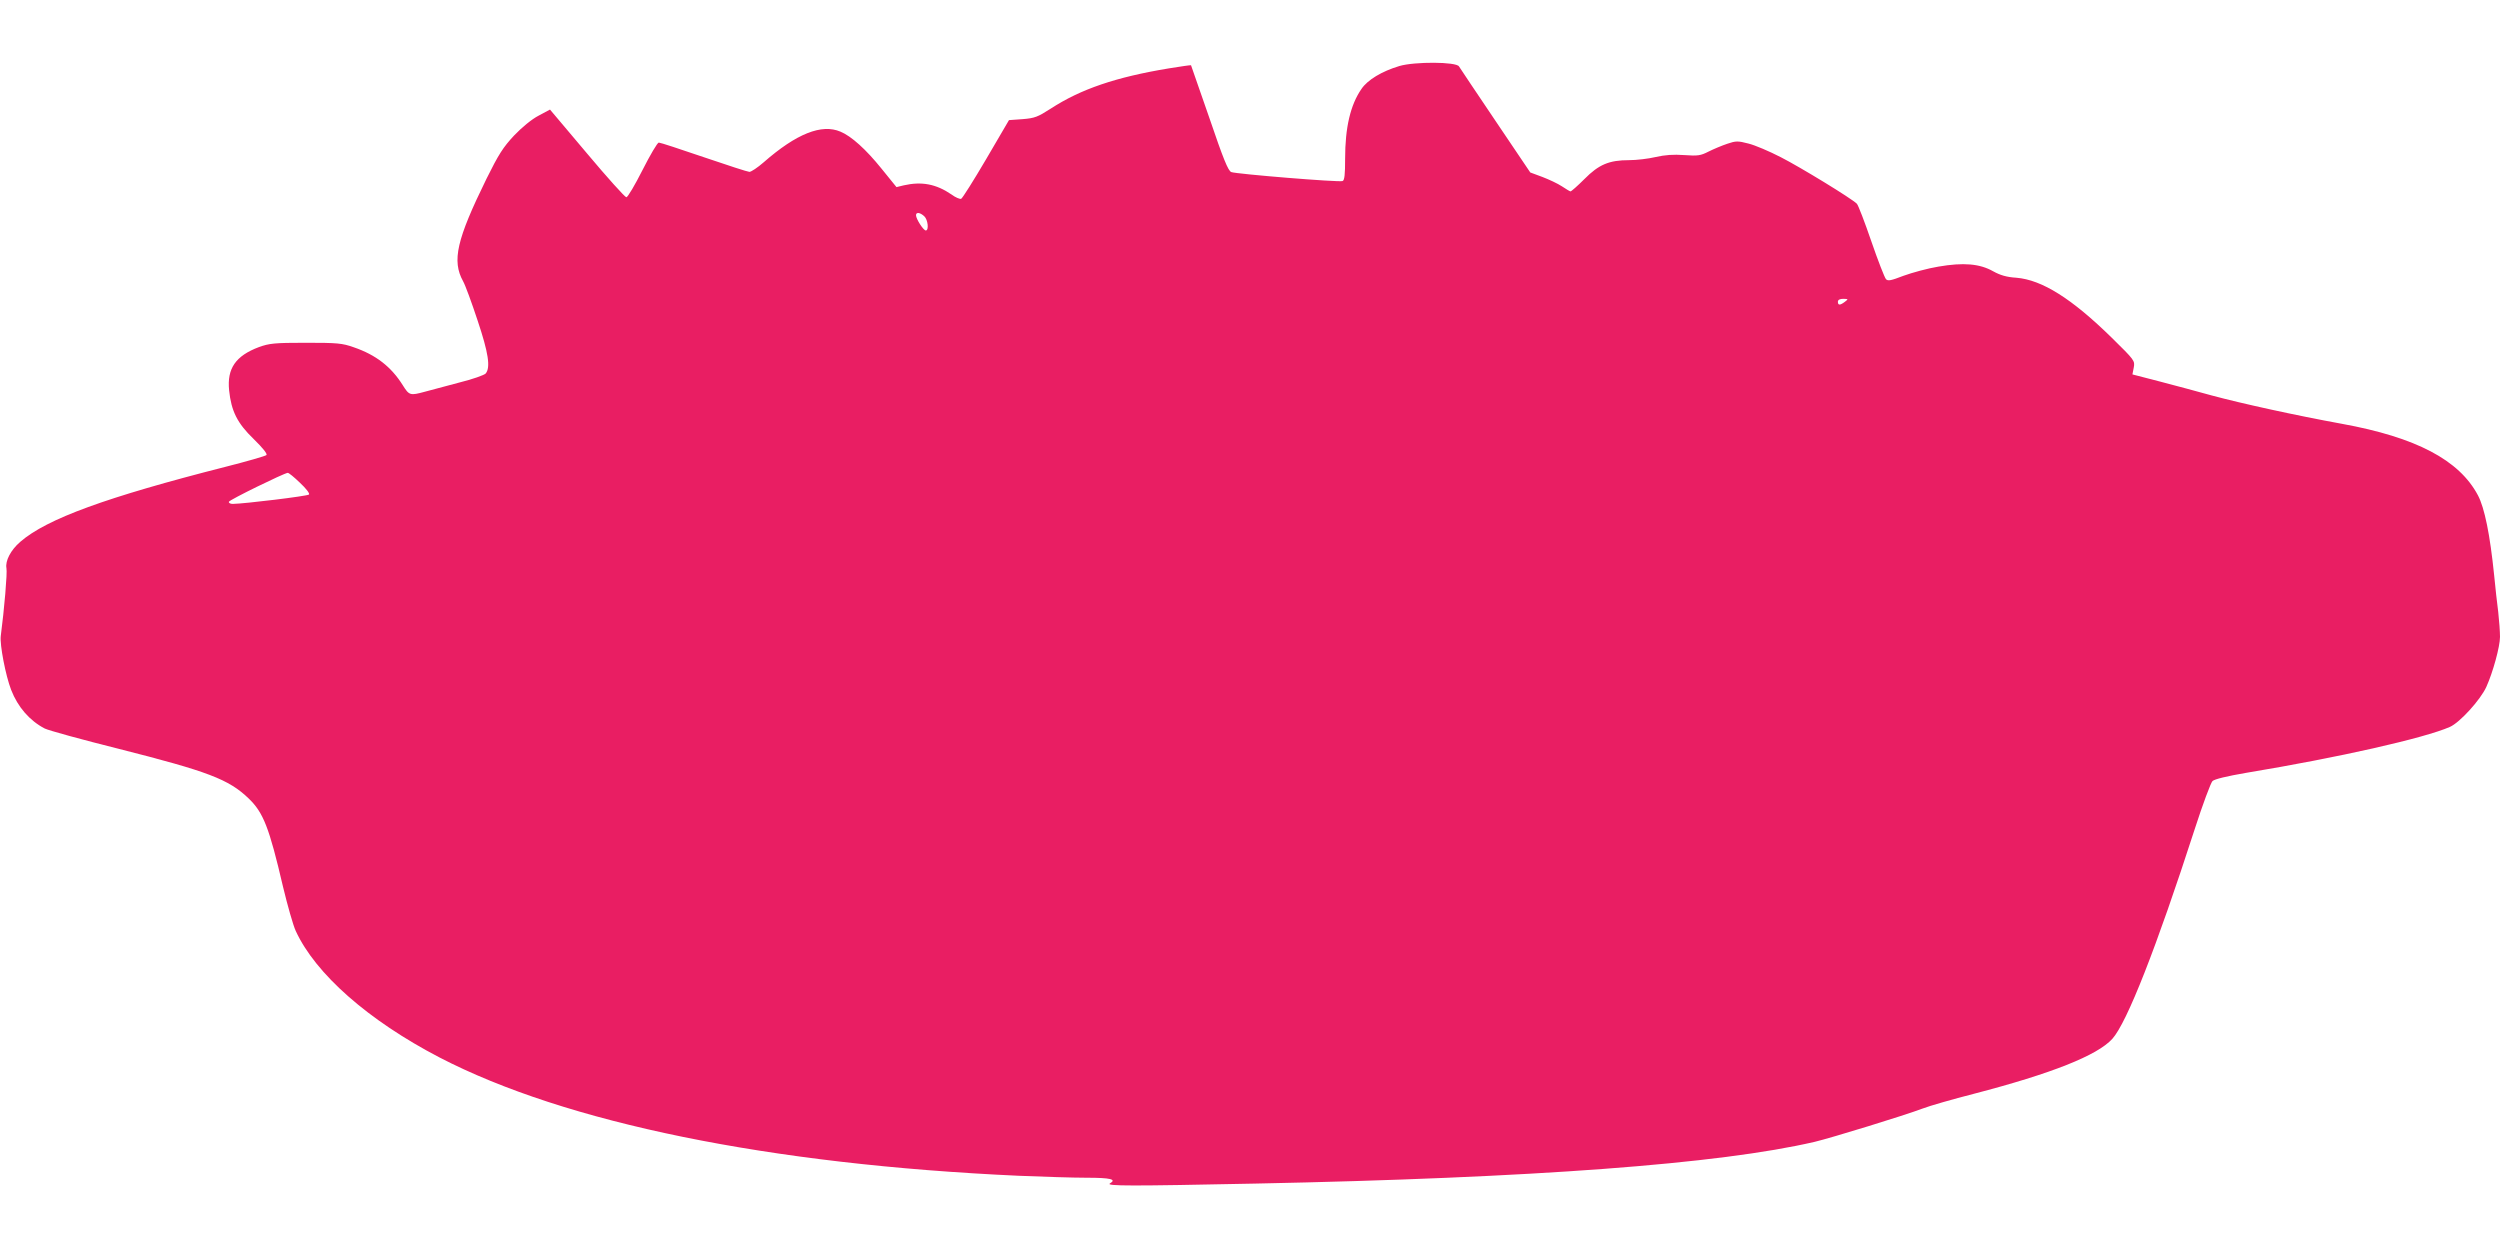 <?xml version="1.0" standalone="no"?>
<!DOCTYPE svg PUBLIC "-//W3C//DTD SVG 20010904//EN"
 "http://www.w3.org/TR/2001/REC-SVG-20010904/DTD/svg10.dtd">
<svg version="1.0" xmlns="http://www.w3.org/2000/svg"
 width="1280pt" height="640pt" viewBox="0 0 1280 640"
 preserveAspectRatio="xMidYMid meet">
<g transform="translate(0,640) scale(0.1,-0.1)"
fill="#e91e63" stroke="none">
<path d="M7165 6062 c-90 -27 -163 -71 -194 -117 -57 -82 -84 -198 -84 -358 0
-81 -3 -110 -13 -114 -19 -7 -544 36 -570 46 -16 7 -40 65 -112 277 -51 147
-93 268 -94 270 -2 1 -52 -6 -113 -16 -272 -45 -451 -106 -605 -206 -67 -43
-82 -49 -144 -54 l-70 -5 -117 -200 c-64 -109 -122 -201 -128 -203 -7 -2 -29
7 -49 22 -79 54 -153 68 -245 47 l-37 -9 -77 95 c-79 98 -154 166 -210 189
-96 41 -225 -10 -393 -157 -31 -27 -64 -49 -73 -49 -8 0 -113 34 -233 75 -120
41 -223 75 -231 75 -7 0 -44 -63 -83 -140 -39 -77 -76 -140 -83 -140 -7 0 -98
101 -202 225 l-189 224 -58 -31 c-35 -18 -86 -60 -126 -102 -56 -60 -79 -96
-141 -221 -153 -312 -178 -420 -120 -525 11 -19 44 -109 74 -200 56 -167 67
-241 42 -272 -6 -8 -68 -30 -137 -47 -69 -18 -148 -39 -176 -47 -74 -20 -79
-19 -112 34 -59 94 -137 155 -251 194 -59 21 -84 23 -246 23 -160 0 -186 -3
-239 -22 -120 -45 -164 -110 -153 -221 11 -107 42 -169 126 -250 47 -46 71
-76 65 -82 -5 -5 -99 -32 -209 -60 -609 -155 -915 -266 -1051 -384 -49 -42
-78 -98 -71 -135 5 -23 -11 -209 -29 -347 -6 -44 25 -204 53 -276 34 -88 95
-158 172 -198 20 -10 191 -57 379 -104 458 -116 563 -156 665 -254 75 -72 105
-147 176 -452 23 -96 52 -198 65 -226 101 -220 371 -458 736 -648 646 -335
1689 -548 2967 -606 122 -5 278 -10 347 -10 122 0 155 -8 119 -29 -24 -14 107
-14 742 -1 1425 29 2378 100 2867 214 84 20 462 136 551 170 36 14 155 48 264
76 396 103 631 196 708 281 75 83 226 468 422 1074 41 127 82 237 91 246 11
10 73 25 172 42 477 79 913 178 1043 235 51 22 157 139 187 205 34 75 70 207
70 256 0 26 -4 83 -9 127 -6 43 -15 129 -21 189 -21 207 -49 345 -83 409 -96
181 -317 297 -696 366 -236 43 -514 104 -666 145 -71 20 -192 52 -268 72
l-139 36 7 36 c6 34 4 37 -112 151 -206 202 -358 297 -489 308 -50 3 -83 13
-119 33 -69 39 -152 46 -280 24 -55 -9 -135 -31 -179 -47 -65 -25 -80 -28 -90
-17 -7 8 -41 95 -75 194 -34 99 -67 185 -74 192 -27 27 -289 187 -389 238 -58
30 -133 62 -166 70 -54 14 -64 14 -108 -1 -27 -9 -70 -27 -96 -40 -41 -21 -55
-23 -125 -18 -55 4 -98 1 -146 -10 -38 -9 -99 -16 -136 -16 -102 0 -155 -22
-229 -97 -35 -35 -67 -63 -71 -63 -3 0 -23 12 -44 26 -21 14 -66 35 -100 48
l-62 23 -178 264 c-98 145 -182 271 -187 279 -14 24 -227 25 -305 2z m-2433
-769 c19 -17 25 -73 8 -73 -12 0 -50 59 -50 78 0 17 20 15 42 -5z m4714 -438
c-25 -19 -36 -19 -36 0 0 10 10 15 28 15 26 -1 26 -1 8 -15z m-7910 -927 c32
-30 51 -55 46 -60 -8 -8 -329 -47 -390 -48 -13 0 -22 5 -20 11 3 10 281 146
301 148 5 1 33 -22 63 -51z"/>
</g>
</svg>
